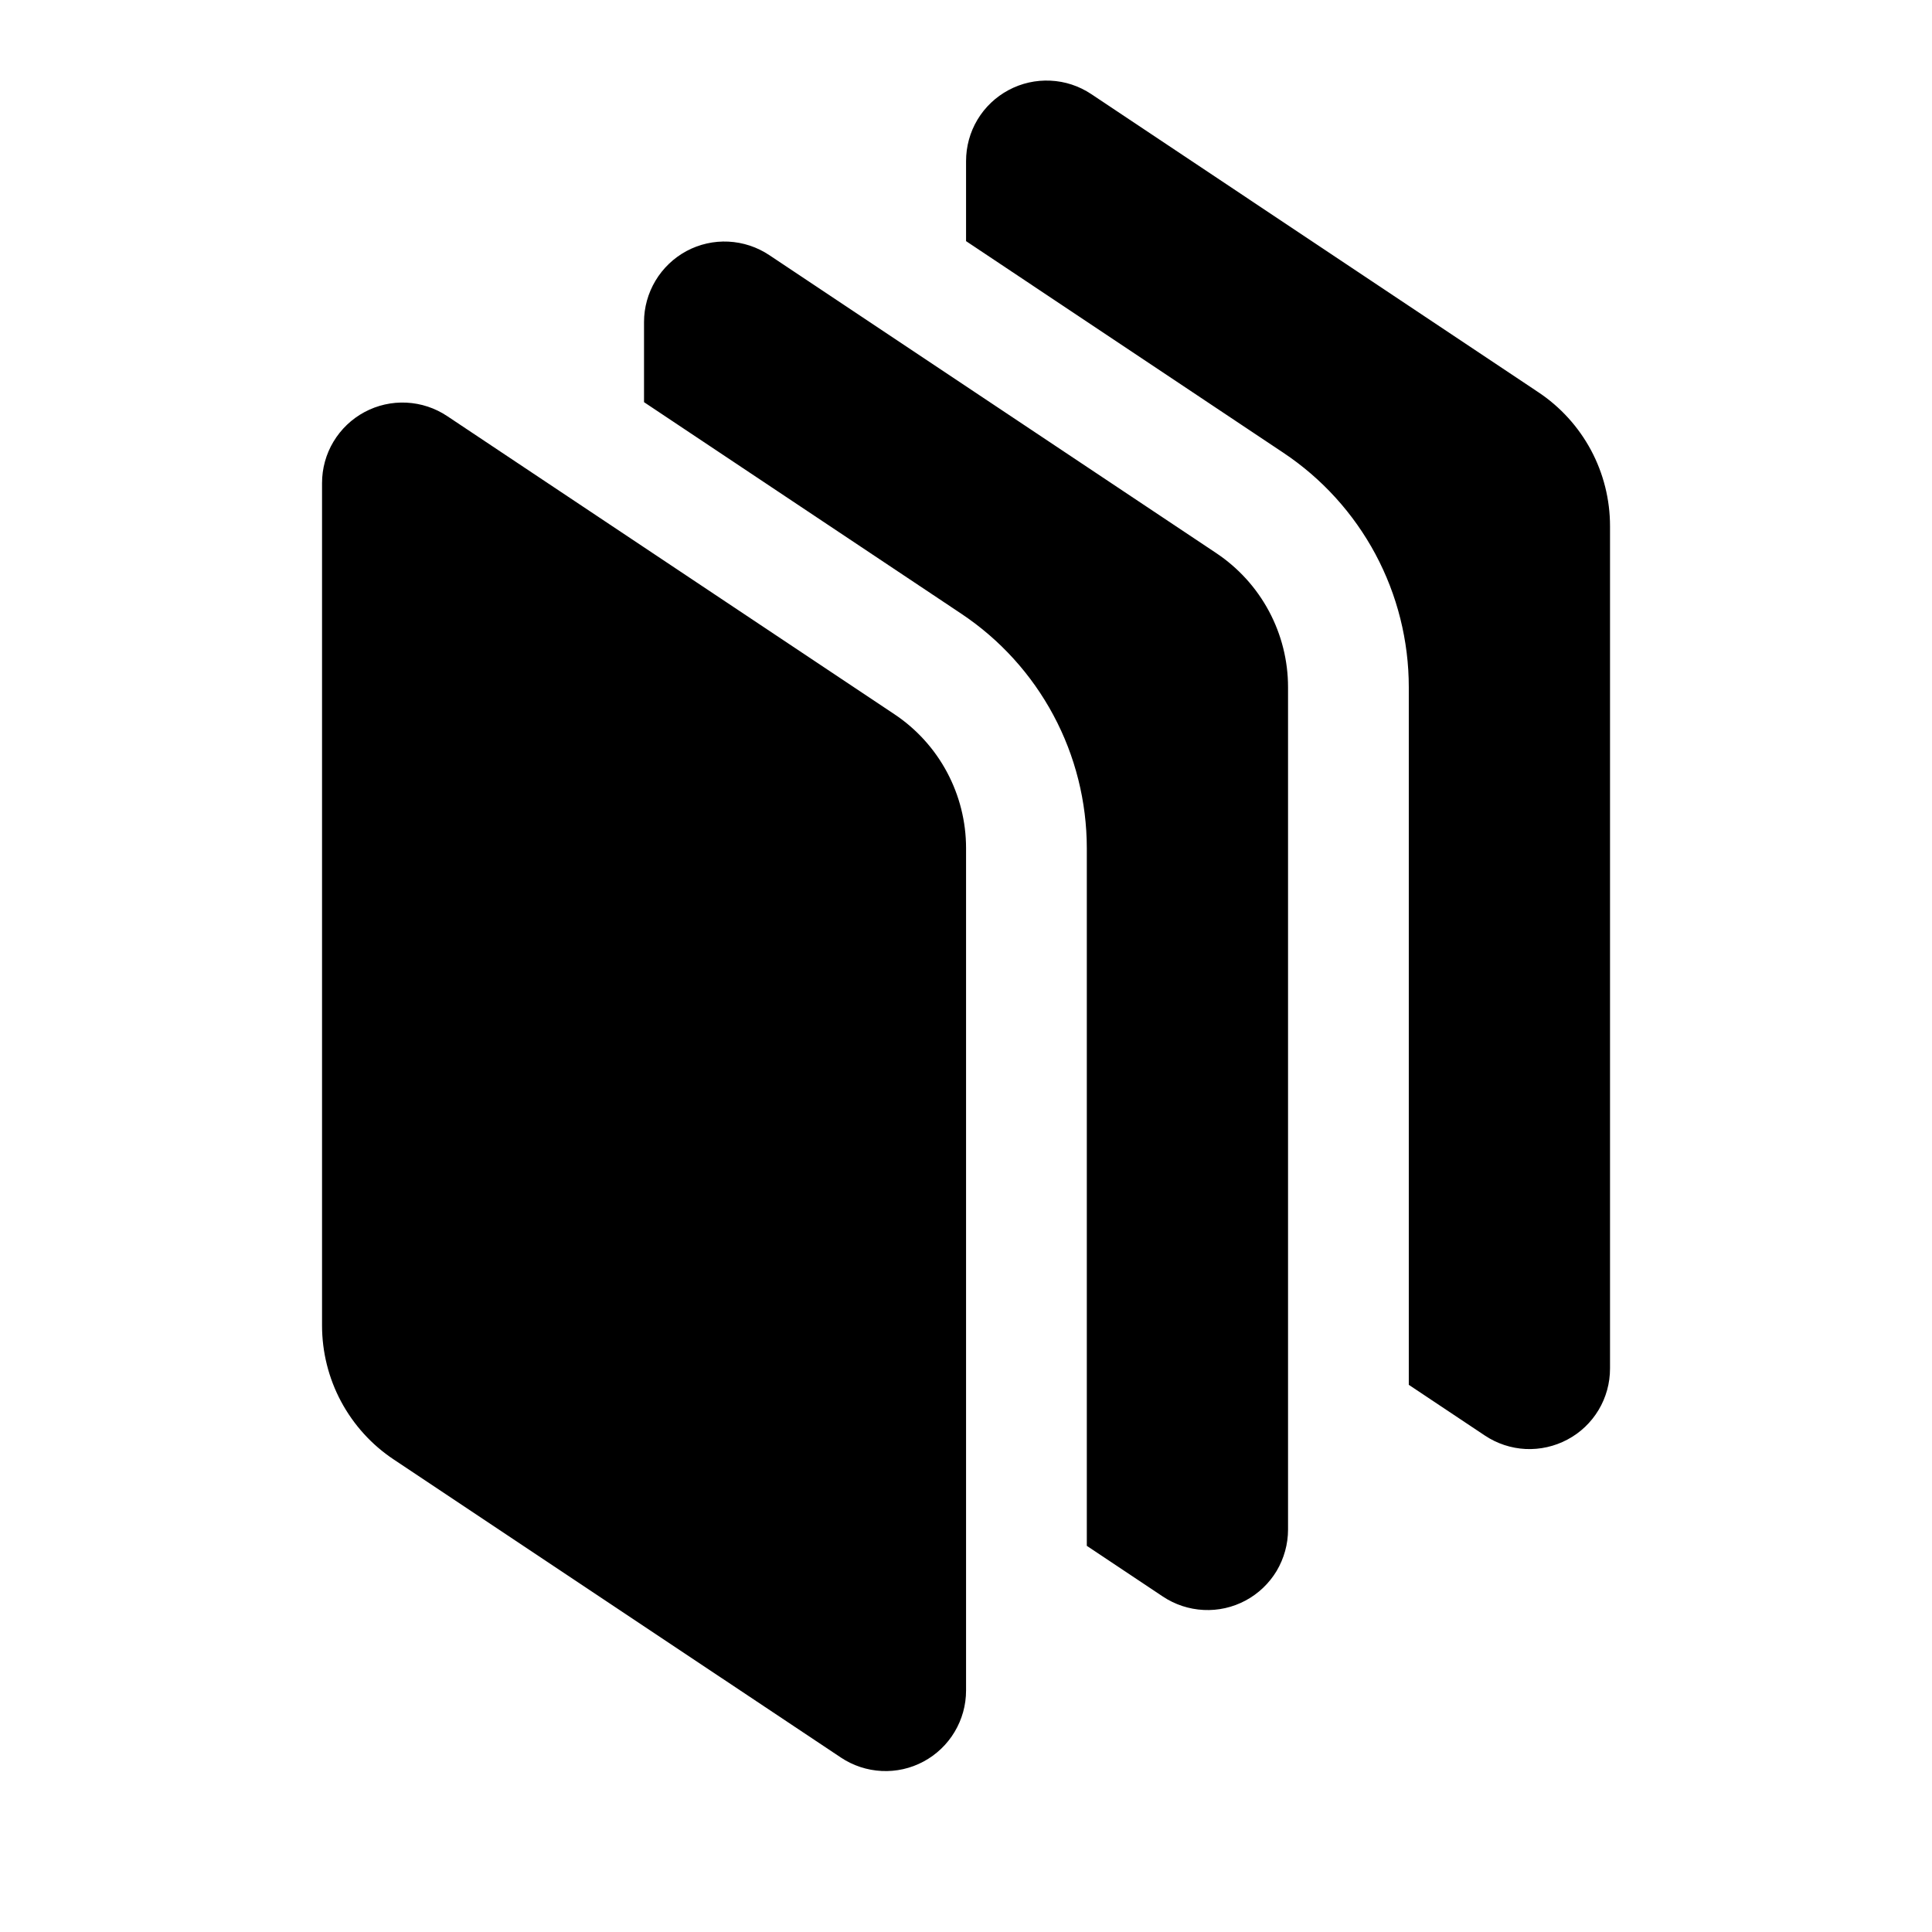 <svg xmlns="http://www.w3.org/2000/svg" width="32" height="32" viewBox="0 0 32 32" fill="none">
  <g clip-path="url(#clip0_1145_9576)">
    <path d="M7.407 6.892L14.813 11.829C15.178 12.072 15.478 12.402 15.685 12.789C15.892 13.176 16.001 13.608 16.001 14.047V28.001C16.001 28.242 15.935 28.479 15.811 28.686C15.687 28.893 15.509 29.063 15.296 29.177C15.084 29.291 14.844 29.345 14.603 29.333C14.361 29.321 14.128 29.244 13.927 29.11L6.522 24.174C6.156 23.931 5.857 23.601 5.649 23.213C5.442 22.826 5.334 22.393 5.334 21.954V8.001C5.334 7.759 5.399 7.523 5.523 7.316C5.648 7.108 5.825 6.939 6.038 6.825C6.251 6.711 6.491 6.657 6.732 6.669C6.973 6.681 7.207 6.758 7.407 6.892ZM11.371 4.158C11.584 4.044 11.824 3.99 12.065 4.002C12.306 4.014 12.54 4.091 12.741 4.225L20.146 9.162C20.511 9.406 20.811 9.736 21.018 10.123C21.225 10.51 21.334 10.942 21.334 11.381V25.334C21.334 25.576 21.268 25.812 21.145 26.02C21.02 26.227 20.843 26.396 20.63 26.51C20.417 26.624 20.177 26.678 19.936 26.666C19.695 26.654 19.462 26.578 19.261 26.444L18.001 25.604V14.047C18 13.279 17.811 12.523 17.448 11.846C17.085 11.168 16.561 10.591 15.922 10.165L10.667 6.661V5.334C10.667 5.093 10.733 4.856 10.857 4.649C10.981 4.442 11.159 4.272 11.371 4.158ZM18.074 1.558L25.479 6.496C25.845 6.739 26.144 7.069 26.352 7.456C26.559 7.843 26.667 8.275 26.667 8.714V22.668C26.667 22.909 26.602 23.146 26.478 23.353C26.354 23.56 26.176 23.73 25.963 23.843C25.75 23.957 25.51 24.011 25.269 24C25.028 23.988 24.795 23.911 24.594 23.777L23.334 22.937V11.381C23.334 10.613 23.144 9.856 22.782 9.179C22.419 8.502 21.895 7.924 21.255 7.498L16.001 3.994V2.668C16.001 2.426 16.066 2.189 16.19 1.982C16.314 1.775 16.492 1.606 16.705 1.492C16.918 1.378 17.158 1.324 17.399 1.336C17.64 1.347 17.873 1.424 18.074 1.558Z" fill="black"/>
  </g>
  <defs>
    <clipPath id="clip0_1145_9576">
      <rect width="32" height="32" fill="white"/>
    </clipPath>
  </defs>
</svg>